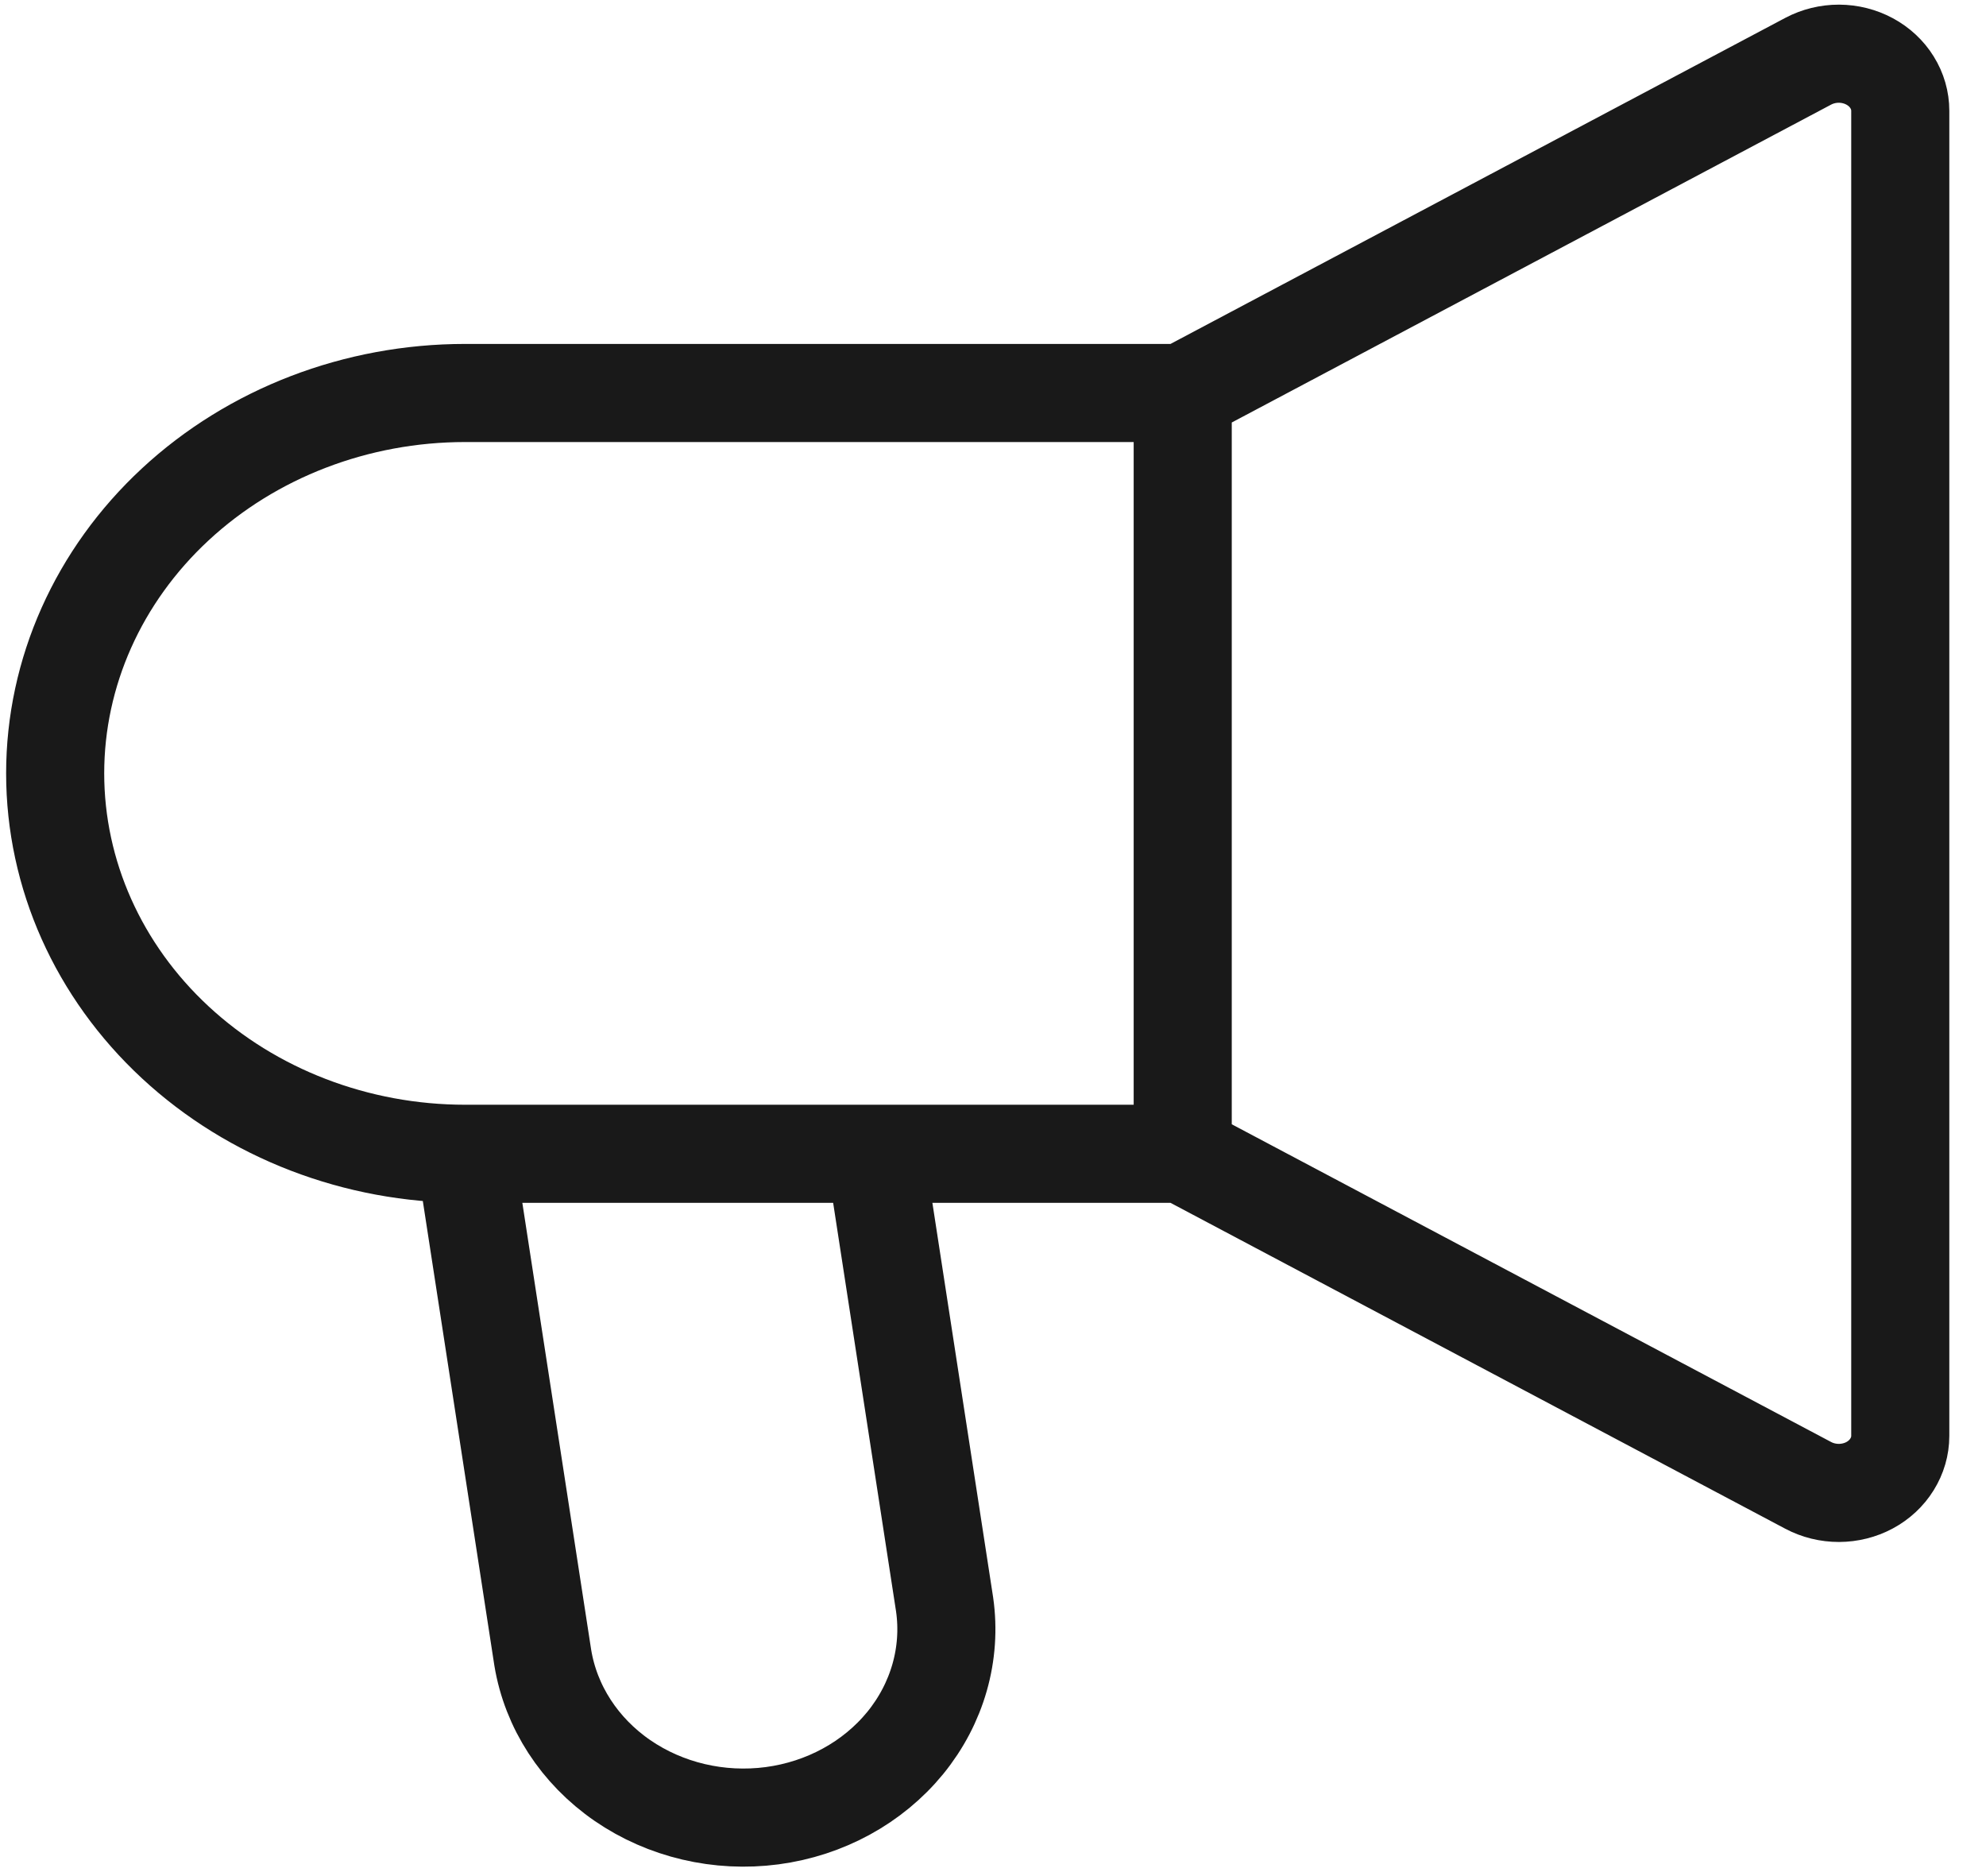 <svg width="36" height="34" viewBox="0 0 36 34" fill="none" xmlns="http://www.w3.org/2000/svg">
<path d="M21.439 20.91V7.122M21.439 20.91L32.777 26.919C32.947 27.009 33.139 27.056 33.334 27.056C33.529 27.055 33.721 27.008 33.89 26.917C34.059 26.826 34.199 26.696 34.296 26.539C34.394 26.382 34.446 26.204 34.446 26.023V2.008C34.446 1.827 34.395 1.649 34.297 1.492C34.2 1.335 34.059 1.204 33.89 1.113C33.721 1.022 33.53 0.974 33.334 0.973C33.139 0.973 32.947 1.02 32.777 1.11L21.439 7.122M21.439 20.91H8.432M21.439 7.122H8.432C6.461 7.122 4.571 7.848 3.177 9.141C1.783 10.434 1 12.187 1 14.015C1 15.844 1.783 17.597 3.177 18.89C4.571 20.183 6.461 20.91 8.432 20.91M8.432 20.91L9.839 30.044C9.986 30.933 10.505 31.732 11.283 32.268C12.061 32.803 13.036 33.033 13.996 32.906C14.955 32.779 15.822 32.305 16.408 31.589C16.993 30.872 17.25 29.97 17.123 29.079L15.865 20.91H8.432Z" stroke="black" stroke-opacity="0.9" stroke-width="1.778"/>
</svg>
